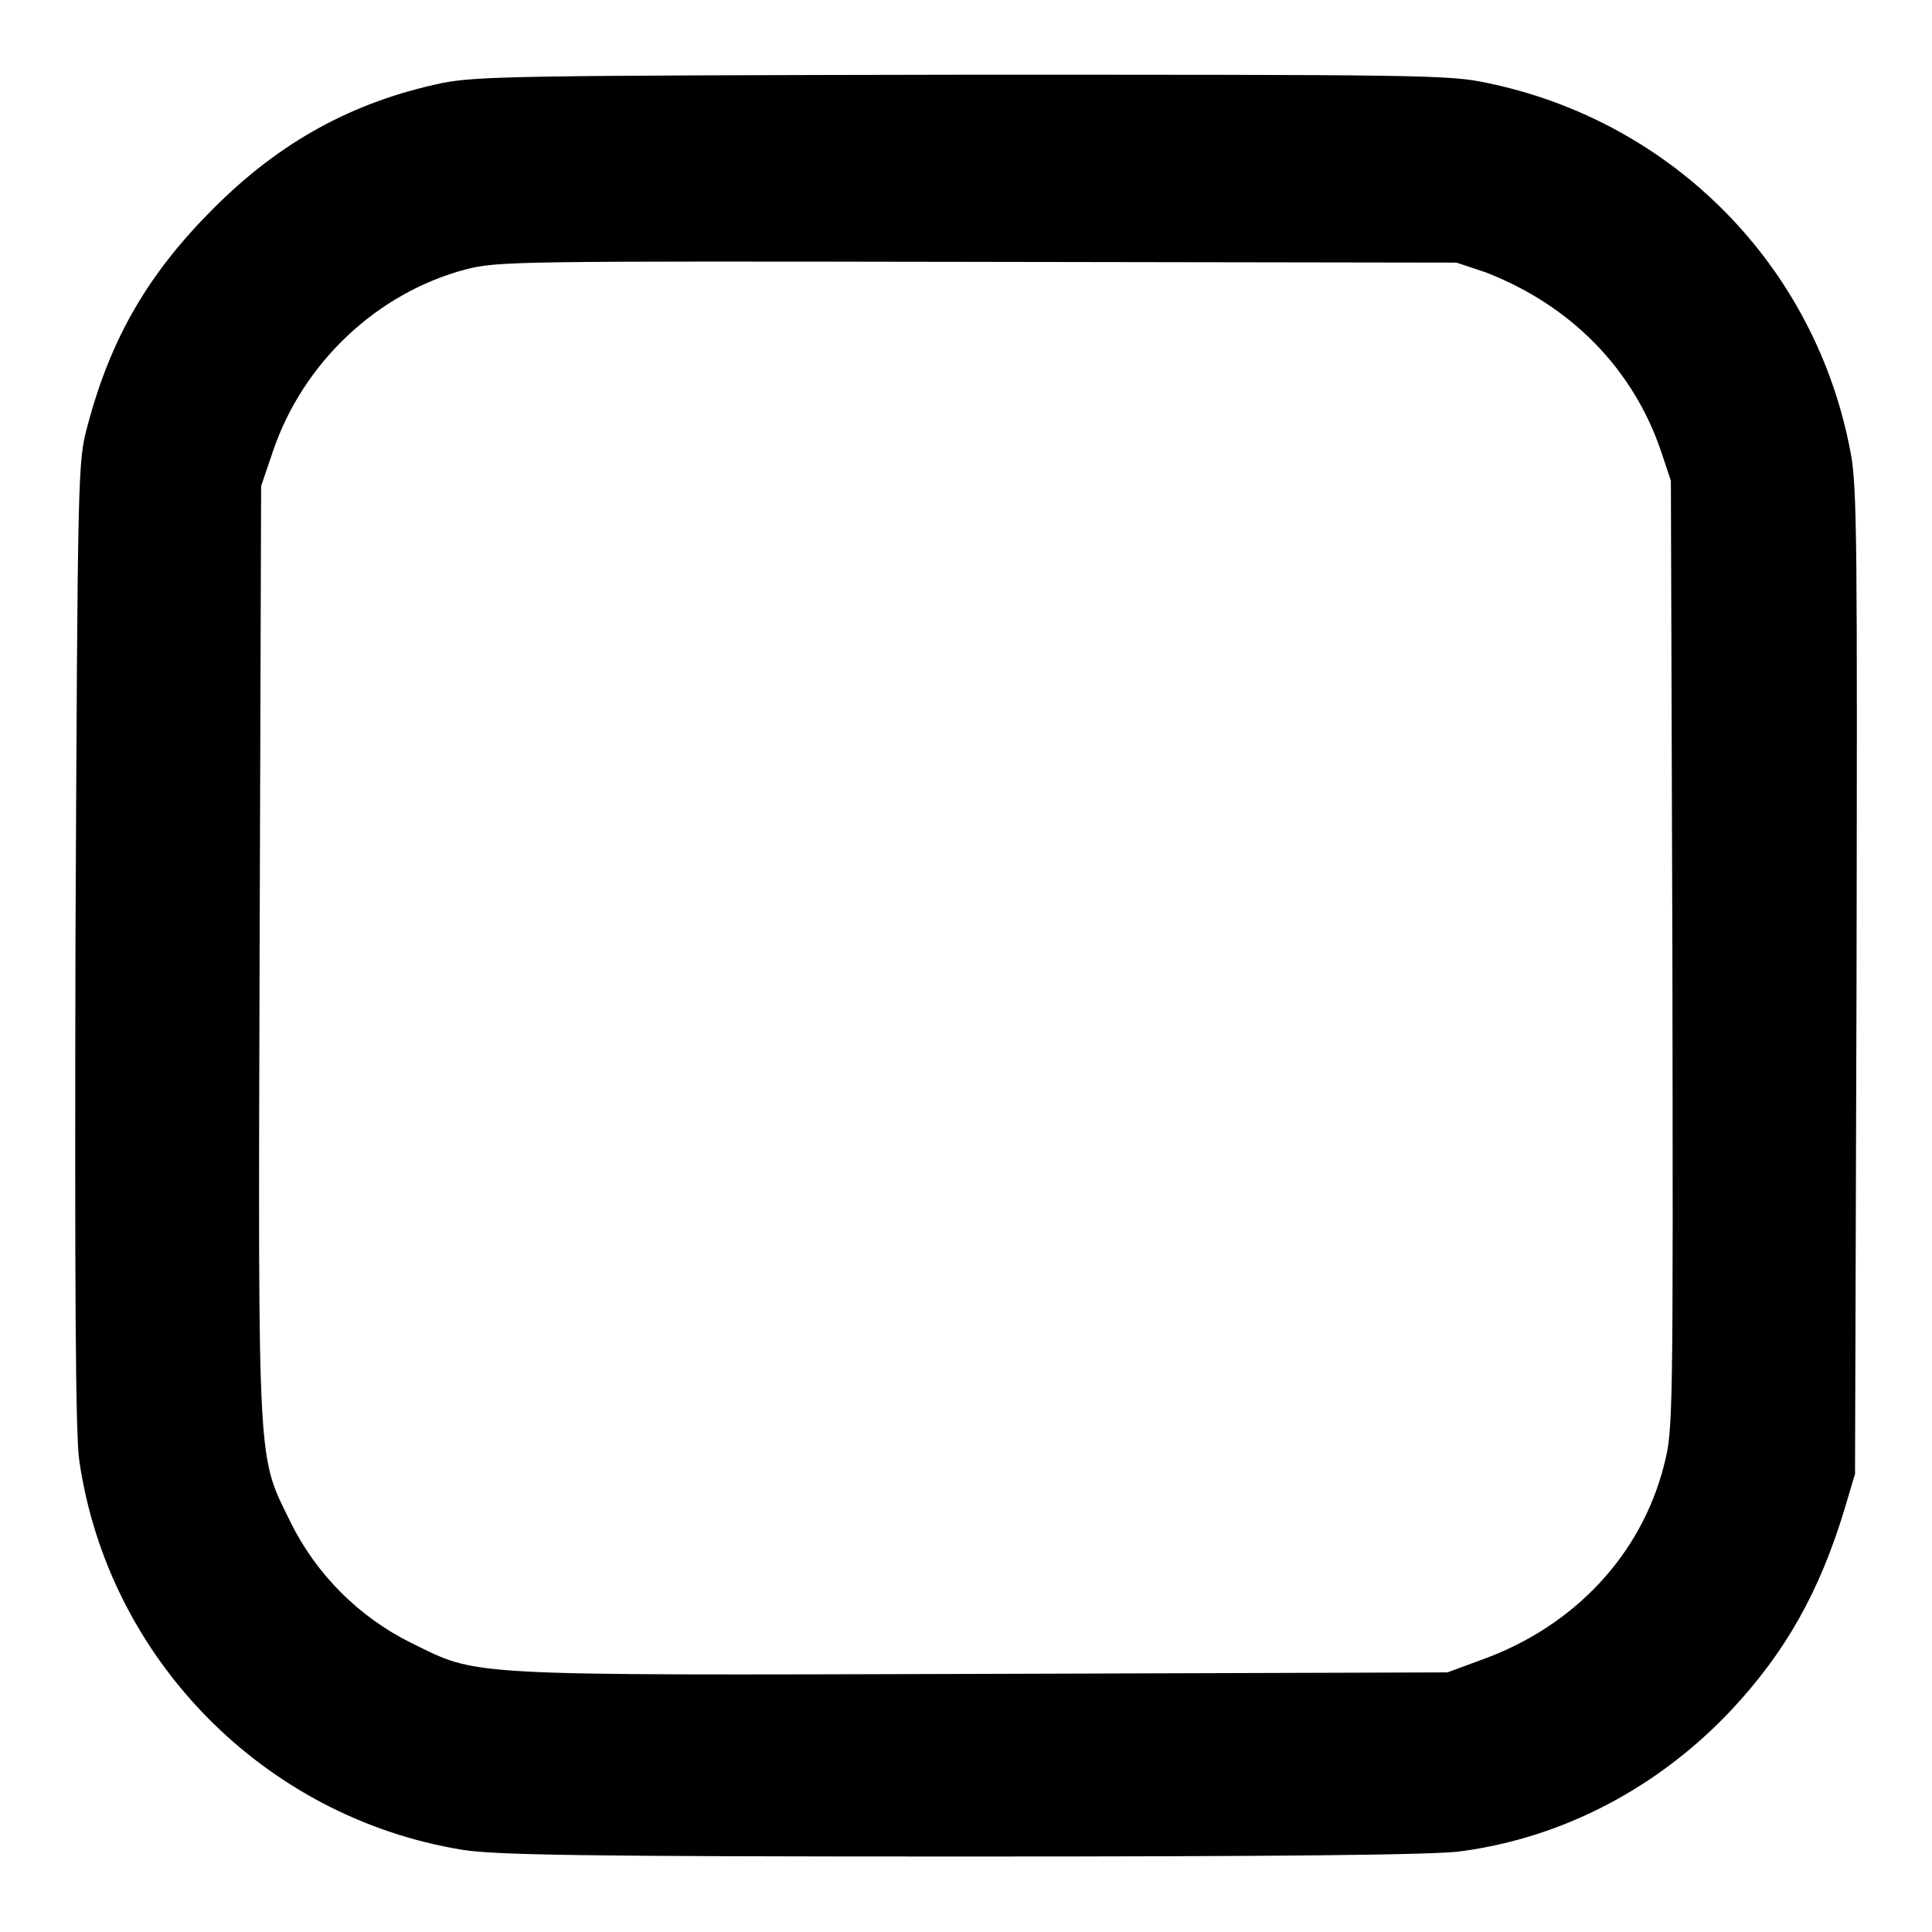 <?xml version="1.0" encoding="utf-8"?>
<!-- Svg Vector Icons : http://www.onlinewebfonts.com/icon -->
<!DOCTYPE svg PUBLIC "-//W3C//DTD SVG 1.1//EN" "http://www.w3.org/Graphics/SVG/1.1/DTD/svg11.dtd">
<svg version="1.1" xmlns="http://www.w3.org/2000/svg" xmlns:xlink="http://www.w3.org/1999/xlink" x="0px" y="0px" viewBox="0 0 256 256" enable-background="new 0 0 256 256" xml:space="preserve">
<g><g><g><path fill="#000000" d="M58.6,11c-11.9,2.5-21.5,7.8-30.3,16.6c-8.6,8.6-13.6,17.1-16.7,28.8C10.3,61.2,10.3,62,10,125c-0.1,45.6,0,65.1,0.5,68.5c3.8,26.3,24.5,47.3,50.7,51.6c4.4,0.7,15.6,0.9,66.6,0.9c40.7,0,62.8-0.2,65.8-0.7c13.5-1.8,26.1-8.4,35.8-18.7c7.2-7.7,11.7-15.7,15-26.6l1.4-4.7l0.2-65.2c0.1-57.4,0.1-65.8-0.8-70.2c-4.6-24.6-23.5-43.8-48.1-48.9c-5-1.1-9.1-1.1-69.4-1.1C68.2,10,63.3,10.1,58.6,11z M196.9,36.1c11.3,4.4,19.5,12.8,23.2,23.7l1.3,3.9l0.2,62.8c0.1,61.3,0.1,63-1.1,67.6c-3,11.9-11.9,21.4-24.1,25.8l-4.6,1.7l-61.8,0.2c-69.4,0.2-66.5,0.3-75.5-4.1c-6.9-3.4-12.6-9.1-16-16c-4.4-9-4.3-6.1-4.1-75.5l0.2-61.8l1.6-4.7c4-11.7,13.8-20.9,25.5-24c4.2-1.1,6.9-1.1,67.8-1l63.5,0.1L196.9,36.1z"/></g></g></g>
</svg>
